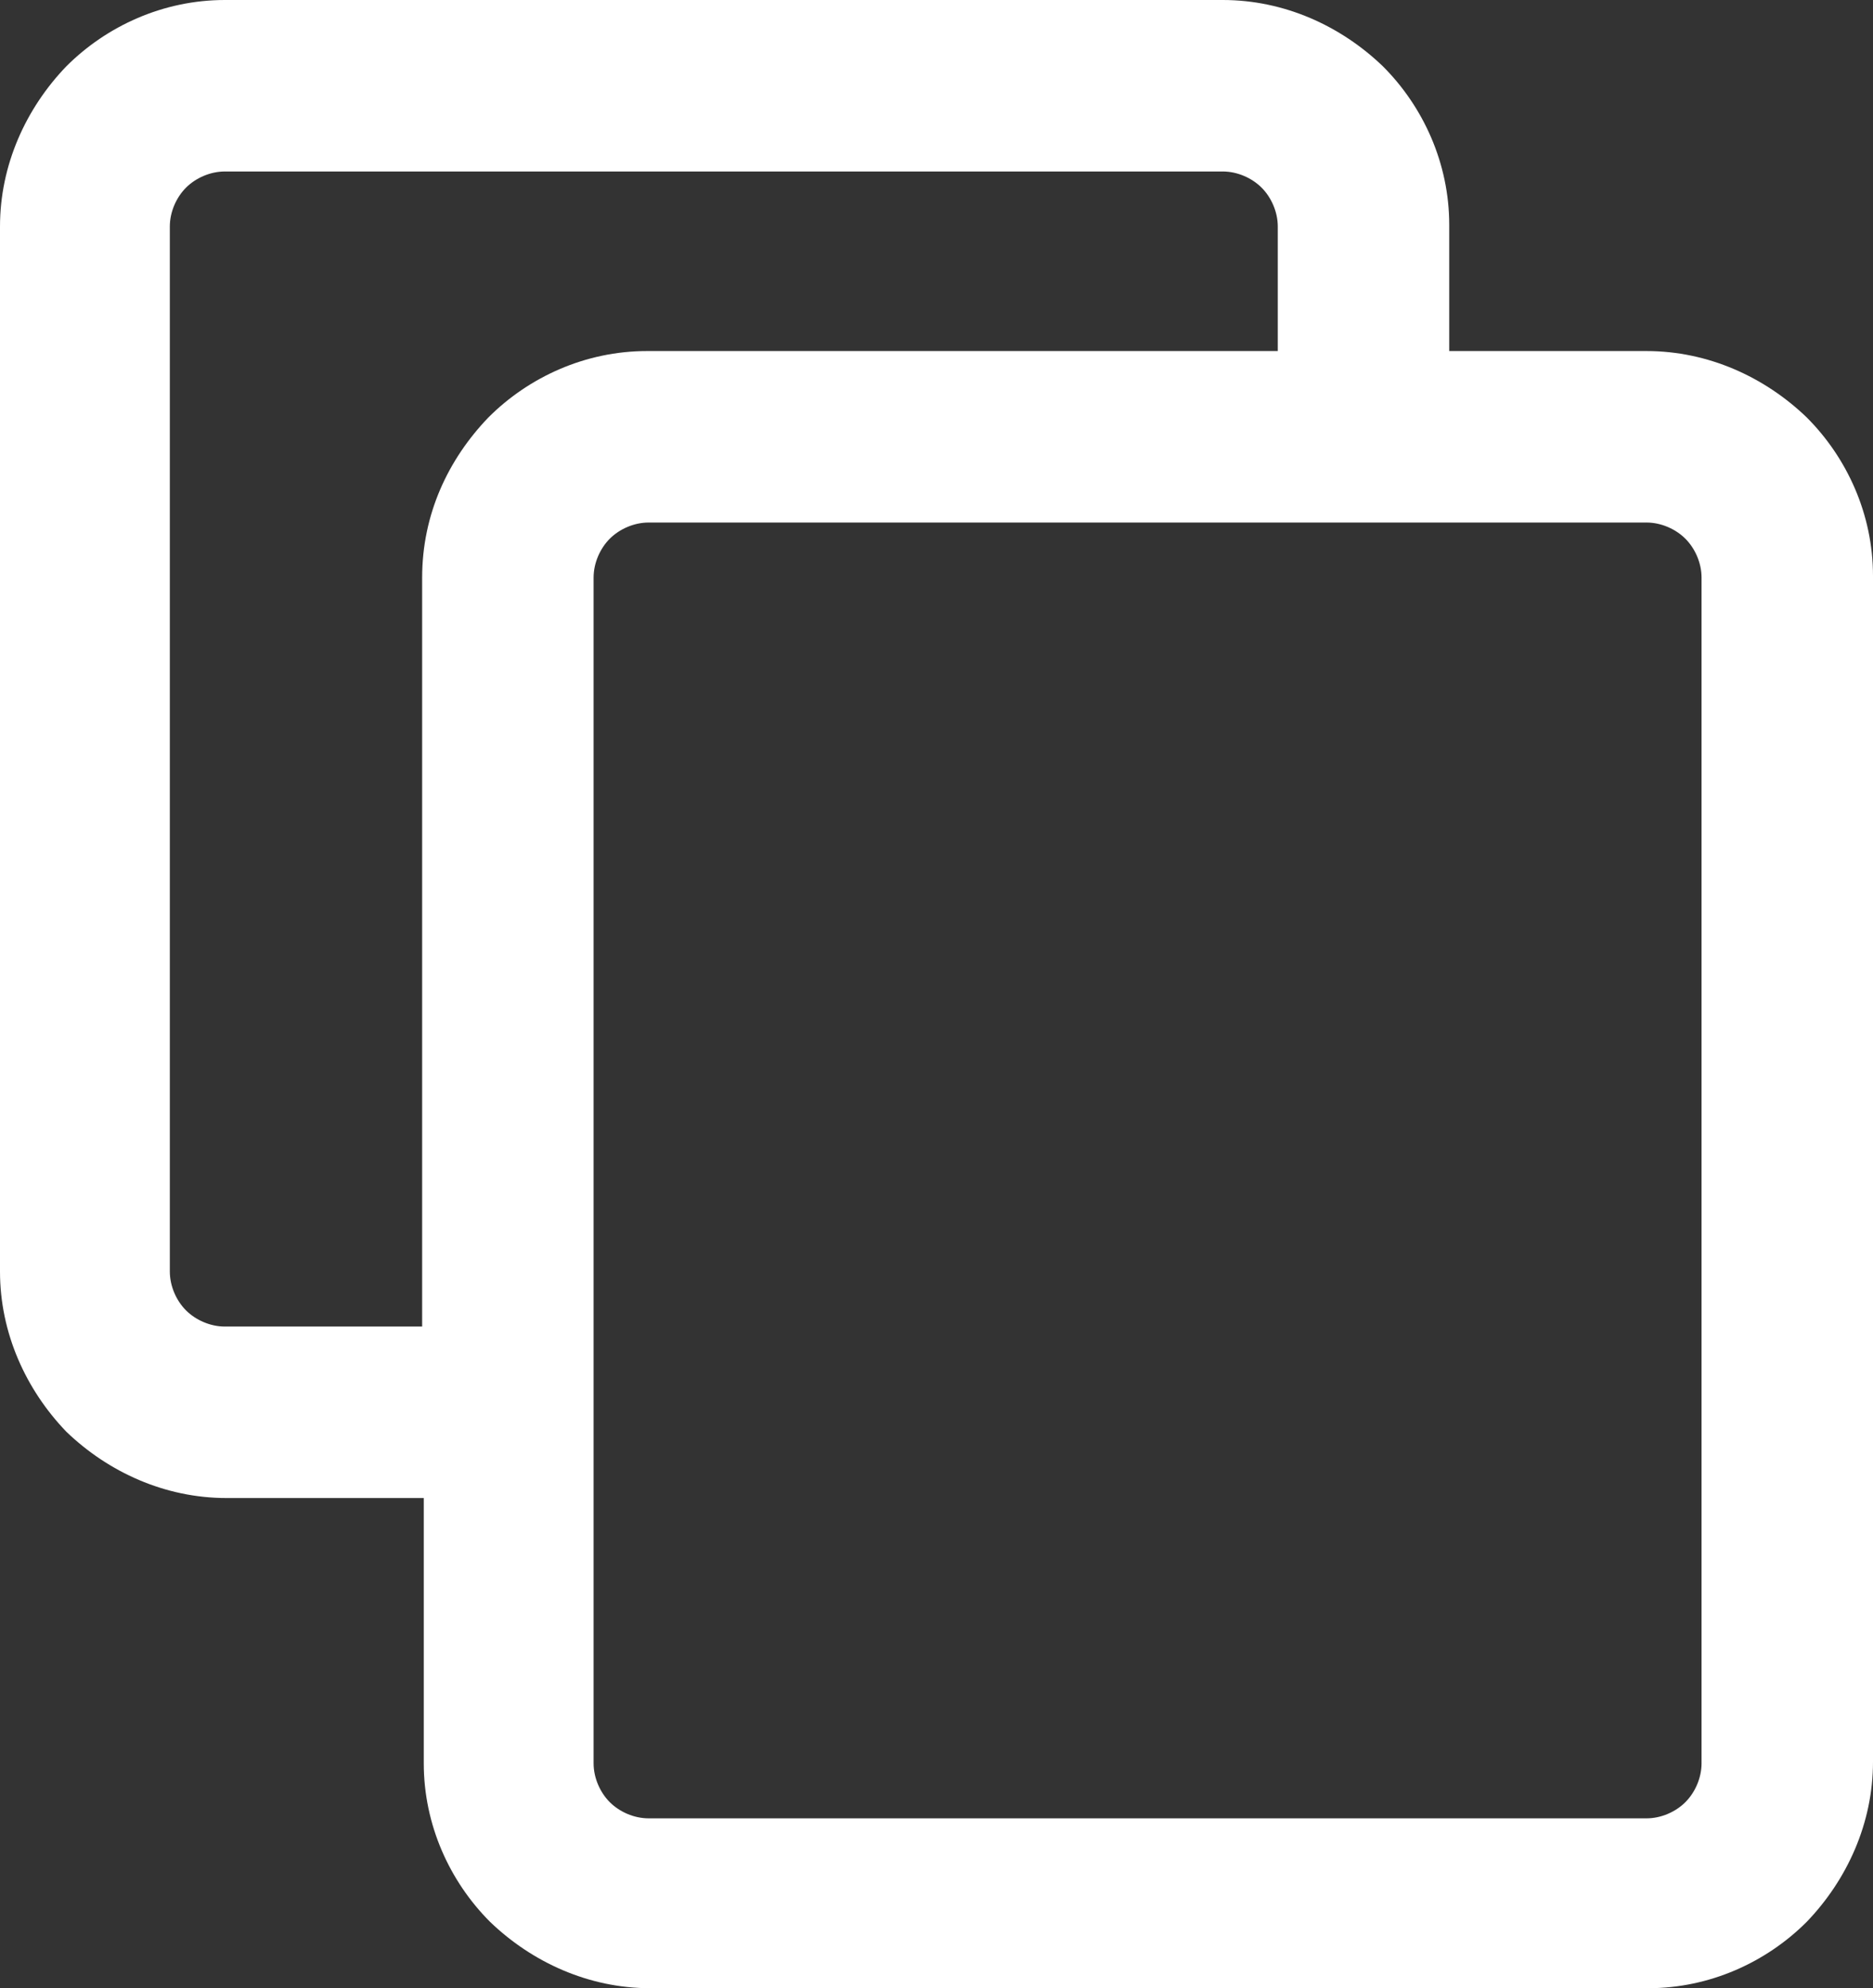<?xml version="1.0" encoding="UTF-8"?>
<svg xmlns="http://www.w3.org/2000/svg" version="1.1" viewBox="0 0 115.8 122.9">
  <rect x="0" y="0" width="115.8" height="122.9" fill="#333333" stroke="none"/>
  <defs>
    <style>
      .cls-1 {
        fill: #fff;
        fill-rule: evenodd;
      }
    </style>
  </defs>
  <!-- Generator: Adobe Illustrator 28.7.2, SVG Export Plug-In . SVG Version: 1.2.0 Build 154)  -->
  <g>
    <g id="Layer_1">
      <path class="cls-1" d="M89.6,14v7.7h12.2c3.8,0,7.3,1.6,9.9,4.1,2.5,2.5,4.1,6,4.1,9.8h0v73.3h0s0,0,0,0c0,3.8-1.6,7.3-4.1,9.9-2.5,2.5-6,4.1-9.8,4.1h0s0,0,0,0h-61.7c-3.8,0-7.3-1.6-9.9-4.1-2.5-2.5-4.1-6-4.1-9.8h0v-16.4h-12.2c-3.8,0-7.3-1.6-9.9-4.1C1.6,85.9,0,82.4,0,78.6h0V14h0s0,0,0,0c0-3.8,1.6-7.3,4.1-9.9C6.6,1.6,10.1,0,13.9,0h0s0,0,0,0h61.7c3.8,0,7.3,1.6,9.9,4.1,2.5,2.5,4.1,6,4.1,9.8h0ZM79,21.7v-7.7h0s0,0,0,0c0-.9-.4-1.8-1-2.4-.6-.6-1.5-1-2.4-1h0s0,0,0,0H13.9c-.9,0-1.8.4-2.4,1s-1,1.5-1,2.4h0v64.6h0s0,0,0,0c0,.9.4,1.8,1,2.4.6.6,1.5,1,2.4,1h0s0,0,0,0h12.2v-46.3h0s0,0,0,0c0-3.9,1.6-7.3,4.1-9.9,2.5-2.5,6-4.1,9.8-4.1h0s0,0,0,0h38.9ZM105.2,108.9V35.7h0s0,0,0,0c0-.9-.4-1.8-1-2.4-.6-.6-1.5-1-2.4-1h0s0,0,0,0h-61.7c-.9,0-1.8.4-2.4,1s-1,1.5-1,2.4h0v73.3h0s0,0,0,0c0,.9.4,1.8,1,2.4.6.6,1.5,1,2.4,1h0s0,0,0,0h61.7c.9,0,1.8-.4,2.4-1s1-1.5,1-2.4h0s0,0,0,0Z"/>
    </g>
  </g>
</svg>